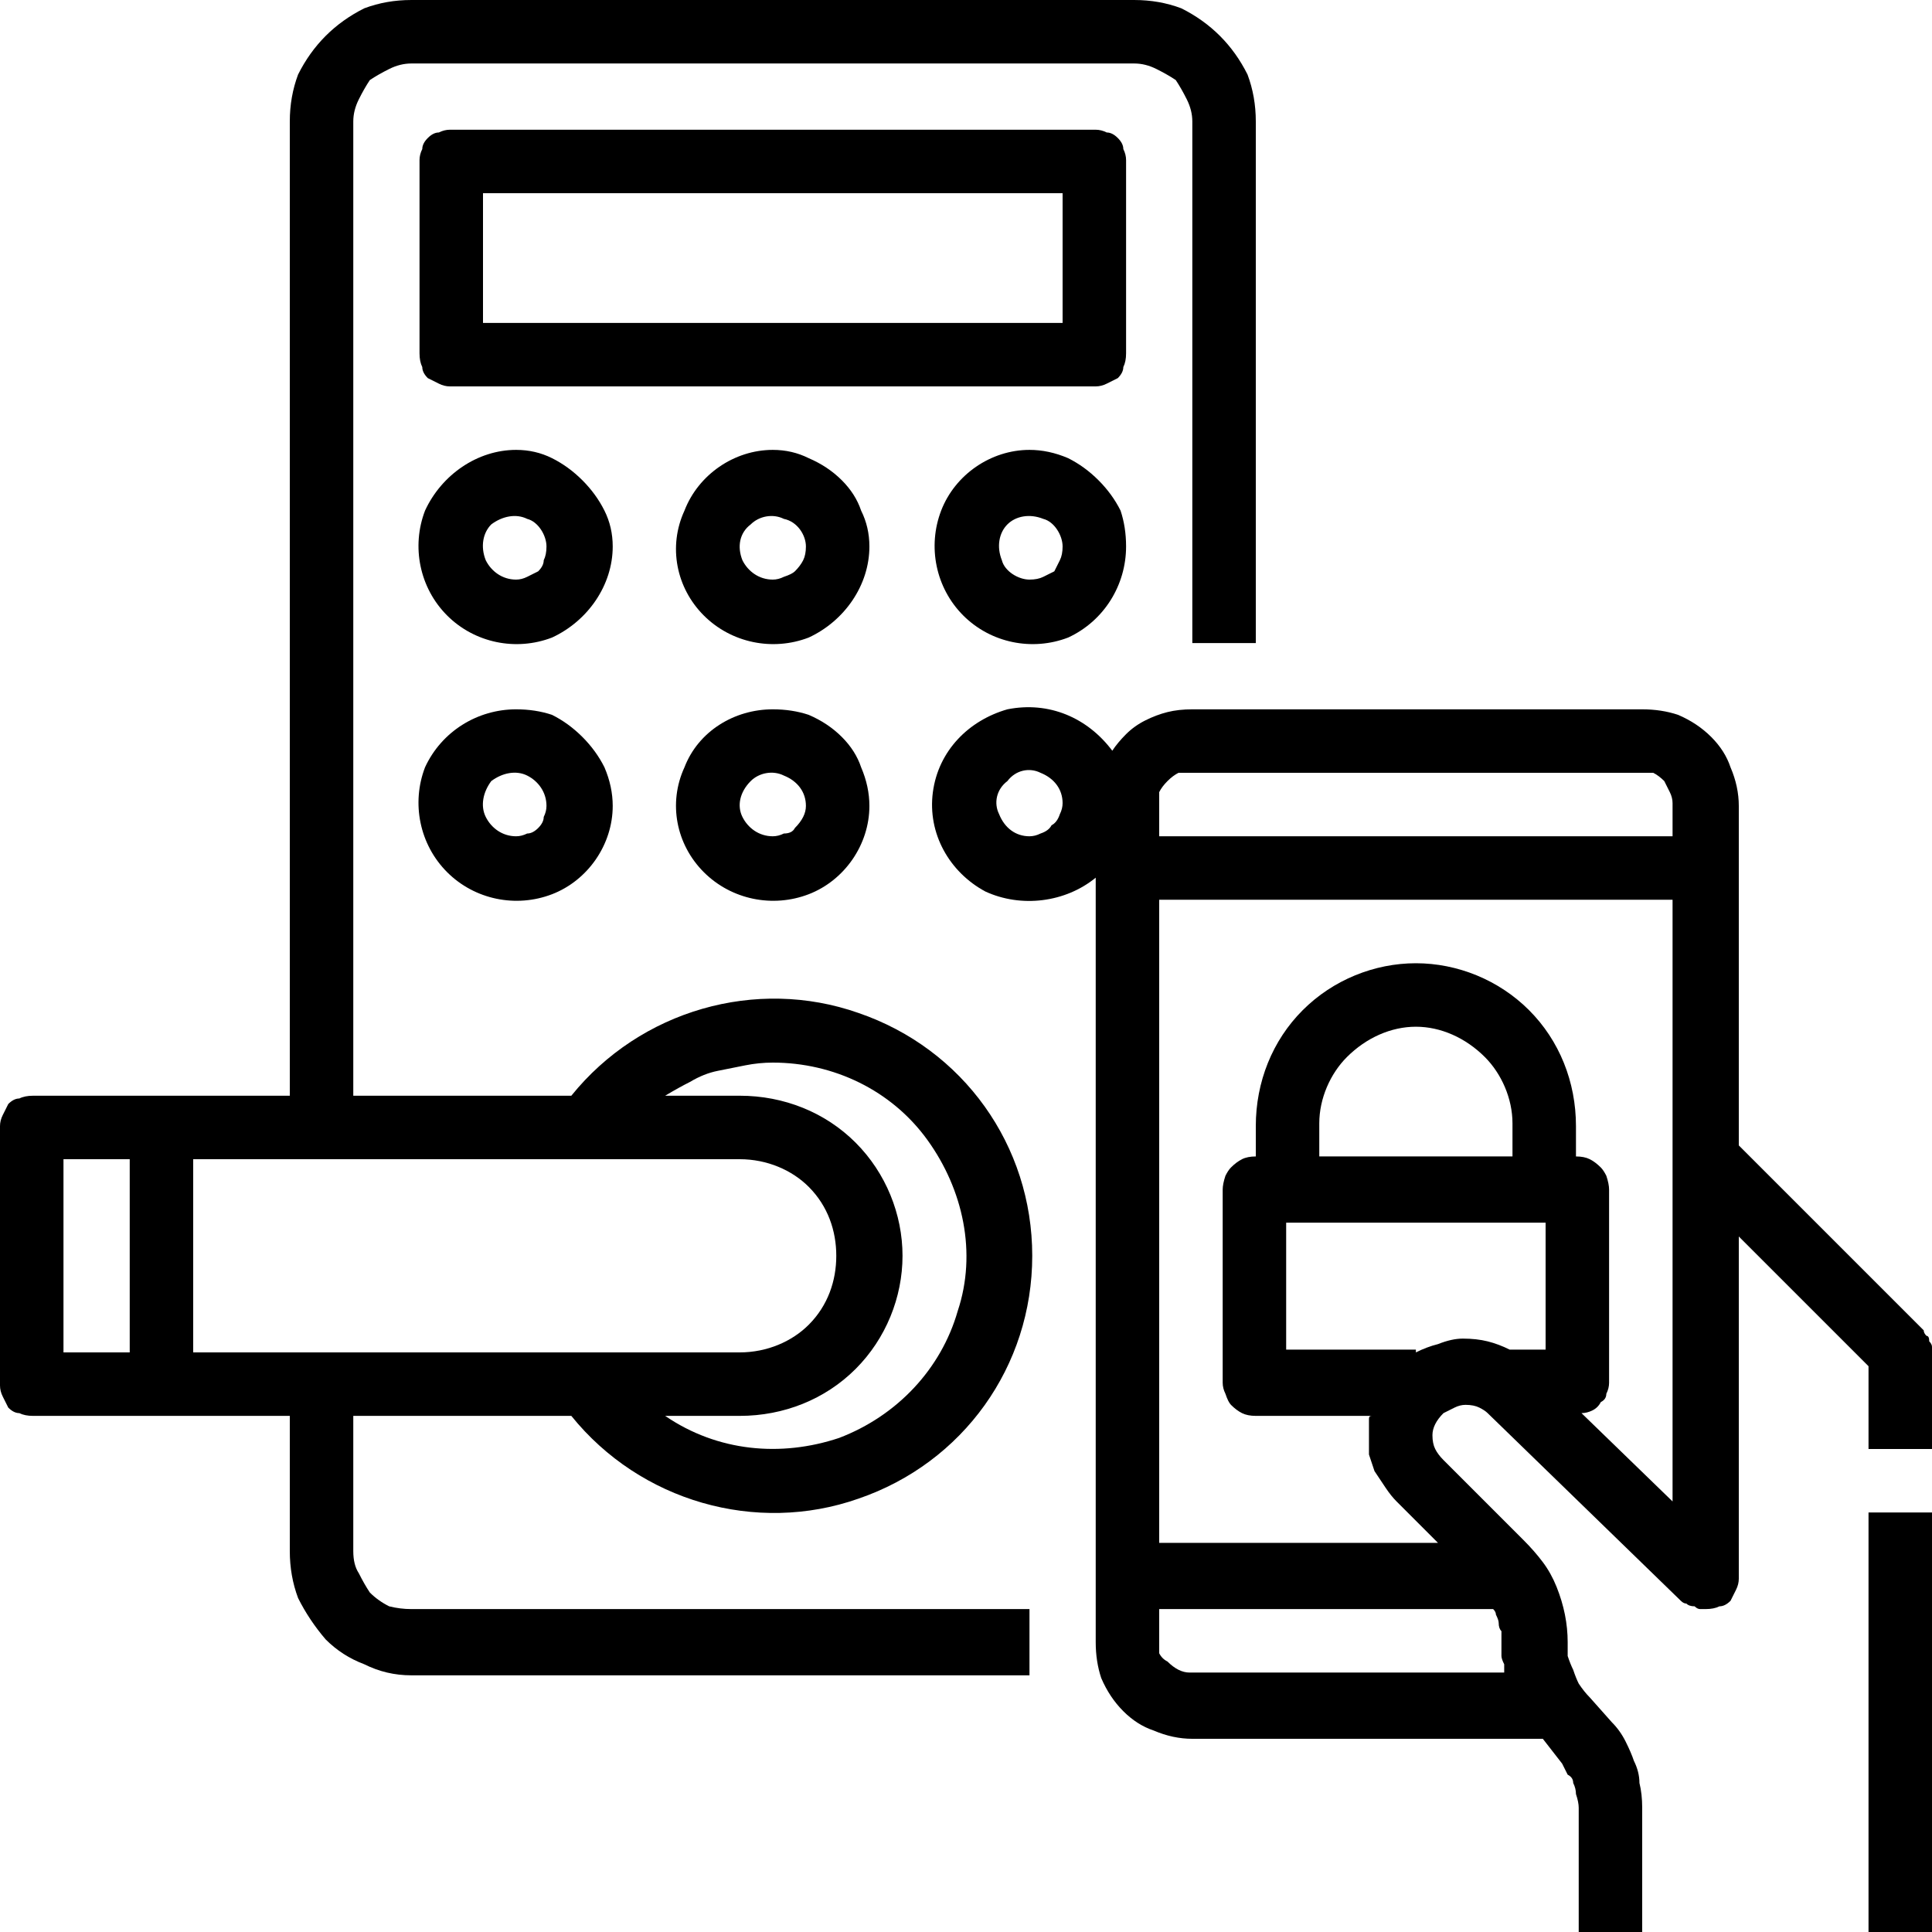 <svg version="1.2" xmlns="http://www.w3.org/2000/svg" viewBox="0 0 70 70" width="70" height="70"><style></style><filter id="f0"><feFlood flood-color="#ed0d0d" flood-opacity="1" /><feBlend mode="normal" in2="SourceGraphic"/><feComposite in2="SourceAlpha" operator="in" /></filter><g filter="url(#f0)"><path  d="m40.8 5.8q0-0.2-0.1-0.4 0-0.2-0.2-0.4-0.2-0.2-0.4-0.2-0.2-0.1-0.4-0.1h-23.4q-0.2 0-0.4 0.1-0.2 0-0.4 0.2-0.2 0.2-0.2 0.4-0.1 0.2-0.1 0.4v7q0 0.3 0.1 0.5 0 0.2 0.2 0.4 0.2 0.1 0.4 0.2 0.2 0.1 0.4 0.1h23.4q0.2 0 0.4-0.1 0.2-0.1 0.4-0.2 0.2-0.2 0.2-0.4 0.1-0.2 0.1-0.5zm-2.3 5.9h-21v-4.7h21z"/><path  d="m18.7 16.3c-1.4 0-2.7 0.9-3.3 2.2-0.5 1.3-0.2 2.8 0.8 3.8 1 1 2.5 1.3 3.8 0.8 1.3-0.6 2.2-1.9 2.2-3.3q0-0.7-0.3-1.3-0.3-0.6-0.8-1.1-0.5-0.5-1.1-0.8-0.6-0.3-1.3-0.3zm0 4.7c-0.5 0-0.9-0.3-1.1-0.7-0.2-0.5-0.1-1 0.2-1.3 0.4-0.3 0.9-0.4 1.3-0.2 0.4 0.1 0.7 0.6 0.7 1q0 0.3-0.1 0.5 0 0.2-0.2 0.4-0.2 0.1-0.4 0.2-0.2 0.1-0.4 0.1z"/><path  d="m28 16.3c-1.4 0-2.7 0.9-3.2 2.2-0.6 1.3-0.3 2.8 0.7 3.8 1 1 2.5 1.3 3.8 0.8 1.3-0.6 2.2-1.9 2.2-3.3q0-0.7-0.3-1.3-0.2-0.6-0.7-1.1-0.5-0.5-1.2-0.8-0.6-0.3-1.3-0.3zm0 4.7c-0.5 0-0.9-0.3-1.1-0.7-0.2-0.5-0.1-1 0.3-1.3 0.3-0.3 0.8-0.4 1.2-0.2 0.5 0.1 0.8 0.6 0.8 1q0 0.3-0.1 0.5-0.1 0.2-0.3 0.4-0.1 0.1-0.4 0.2-0.2 0.1-0.4 0.1z"/><path  d="m18.7 25.7c-1.4 0-2.7 0.8-3.3 2.1-0.5 1.3-0.2 2.8 0.8 3.8 1 1 2.5 1.3 3.8 0.8 1.3-0.5 2.2-1.8 2.2-3.2q0-0.7-0.3-1.4-0.3-0.6-0.8-1.1-0.5-0.5-1.1-0.8-0.6-0.2-1.3-0.2zm0 4.6c-0.5 0-0.9-0.3-1.1-0.7-0.2-0.4-0.1-0.9 0.2-1.3 0.4-0.3 0.9-0.4 1.3-0.2 0.4 0.2 0.7 0.6 0.7 1.1q0 0.2-0.1 0.4 0 0.2-0.2 0.4-0.2 0.2-0.4 0.2-0.2 0.1-0.4 0.1z"/><path  d="m28 25.7c-1.4 0-2.7 0.8-3.2 2.1-0.6 1.3-0.3 2.8 0.7 3.8 1 1 2.5 1.3 3.8 0.8 1.3-0.5 2.2-1.8 2.2-3.2q0-0.7-0.3-1.4-0.2-0.6-0.7-1.1-0.5-0.5-1.2-0.8-0.6-0.2-1.3-0.2zm0 4.6c-0.5 0-0.9-0.3-1.1-0.7-0.2-0.4-0.1-0.9 0.3-1.3 0.3-0.3 0.8-0.4 1.2-0.2 0.5 0.2 0.8 0.6 0.8 1.1q0 0.2-0.1 0.4-0.1 0.2-0.3 0.4-0.1 0.2-0.4 0.2-0.2 0.1-0.4 0.1z"/><path  d="m37.3 16.3c-1.4 0-2.7 0.9-3.2 2.2-0.5 1.3-0.2 2.8 0.8 3.8 1 1 2.5 1.3 3.8 0.8 1.3-0.6 2.1-1.9 2.1-3.3q0-0.7-0.2-1.3-0.3-0.6-0.8-1.1-0.5-0.5-1.1-0.8-0.7-0.3-1.4-0.3zm0 4.7c-0.4 0-0.9-0.3-1-0.7-0.2-0.5-0.1-1 0.2-1.3 0.3-0.3 0.8-0.4 1.3-0.2 0.4 0.1 0.7 0.6 0.7 1q0 0.3-0.1 0.5-0.1 0.2-0.2 0.4-0.2 0.1-0.4 0.2-0.2 0.1-0.5 0.1z"/><path  d="m1.2 51.3h9.3v4.9q0 0.9 0.3 1.7 0.4 0.8 1 1.5 0.6 0.6 1.4 0.9 0.8 0.4 1.7 0.4h22.4v-2.4h-22.4q-0.4 0-0.8-0.1-0.4-0.2-0.7-0.5-0.2-0.3-0.4-0.7-0.2-0.3-0.2-0.8v-4.9h7.9c2.5 3.1 6.7 4.3 10.4 3 3.8-1.3 6.3-4.8 6.3-8.8 0-4-2.5-7.5-6.3-8.8-3.7-1.3-7.9-0.1-10.4 3h-7.9v-35.3q0-0.4 0.2-0.8 0.2-0.4 0.4-0.7 0.3-0.2 0.7-0.4 0.4-0.2 0.8-0.2h26.2q0.4 0 0.8 0.2 0.4 0.2 0.7 0.4 0.2 0.3 0.4 0.7 0.2 0.4 0.2 0.8v18.9h2.3v-18.9q0-0.9-0.3-1.7-0.4-0.8-1-1.4-0.6-0.6-1.4-1-0.8-0.3-1.7-0.3h-26.2q-0.9 0-1.7 0.3-0.8 0.4-1.4 1-0.6 0.6-1 1.4-0.3 0.8-0.3 1.7v35.3h-9.3q-0.3 0-0.5 0.1-0.2 0-0.4 0.2-0.1 0.2-0.2 0.4-0.1 0.2-0.1 0.4v9.4q0 0.2 0.1 0.4 0.1 0.2 0.2 0.4 0.2 0.2 0.4 0.2 0.2 0.1 0.5 0.1zm5.8-9.3h19.8c1 0 1.9 0.4 2.5 1 0.7 0.7 1 1.6 1 2.5 0 0.9-0.3 1.8-1 2.5-0.6 0.6-1.5 1-2.5 1h-19.8zm21-3.5c2.2 0 4.3 1 5.6 2.8 1.3 1.8 1.8 4.1 1.1 6.2-0.6 2.1-2.2 3.8-4.3 4.6-2.1 0.7-4.4 0.5-6.3-0.8h2.7c1.6 0 3.1-0.6 4.2-1.7 1.1-1.1 1.7-2.6 1.7-4.1 0-1.5-0.6-3-1.7-4.1-1.1-1.1-2.6-1.7-4.2-1.7h-2.7q0.5-0.3 0.9-0.5 0.5-0.3 1-0.4 0.5-0.1 1-0.2 0.5-0.1 1-0.1zm-25.7 3.5h2.4v7h-2.4z"/><path  d="m63 41.5v-12.3q0-0.7-0.3-1.4-0.2-0.6-0.7-1.1-0.5-0.5-1.2-0.8-0.6-0.2-1.3-0.2h-16.3q-0.5 0-0.9 0.1-0.4 0.1-0.8 0.3-0.4 0.2-0.7 0.5-0.3 0.3-0.5 0.6c-0.9-1.2-2.3-1.8-3.8-1.5-1.4 0.4-2.5 1.5-2.7 3-0.2 1.5 0.6 2.9 1.9 3.6 1.3 0.6 2.9 0.4 4-0.5v27.7q0 0.7 0.2 1.3 0.3 0.7 0.8 1.2 0.5 0.5 1.1 0.7 0.7 0.3 1.4 0.3h12.6q0 0 0.1 0l0.7 0.9q0.1 0.2 0.2 0.4 0.2 0.1 0.2 0.3 0.1 0.2 0.1 0.4 0.1 0.3 0.1 0.5v4.5h2.3v-4.5q0-0.5-0.1-0.9 0-0.4-0.2-0.8-0.1-0.3-0.3-0.7-0.2-0.4-0.5-0.7l-0.8-0.9q-0.2-0.2-0.4-0.5-0.1-0.2-0.2-0.5-0.1-0.2-0.2-0.5 0-0.3 0-0.5 0-0.5-0.1-1-0.1-0.5-0.3-1-0.2-0.5-0.5-0.9-0.3-0.4-0.7-0.8l-2.9-2.9q-0.2-0.2-0.3-0.4-0.1-0.2-0.1-0.5 0-0.2 0.1-0.4 0.1-0.2 0.3-0.4 0.2-0.1 0.4-0.2 0.2-0.1 0.4-0.1 0.3 0 0.5 0.1 0.2 0.1 0.3 0.2l7 6.8q0.1 0.1 0.2 0.1 0.1 0.1 0.3 0.1 0.1 0.1 0.2 0.1 0.1 0 0.2 0 0.3 0 0.5-0.1 0.2 0 0.4-0.2 0.1-0.2 0.2-0.4 0.1-0.2 0.1-0.4v-12.4l4.7 4.7v3h2.3v-3.5q0-0.1 0-0.2 0-0.1-0.1-0.2 0-0.2-0.1-0.2-0.1-0.1-0.1-0.2zm-21-12.4q0-0.2 0-0.4 0.1-0.2 0.3-0.4 0.2-0.2 0.4-0.3 0.2 0 0.4 0h16.4q0.2 0 0.4 0 0.2 0.1 0.4 0.3 0.1 0.2 0.2 0.4 0.1 0.2 0.1 0.4v1.2h-18.6zm-4.7 1.2c-0.5 0-0.9-0.3-1.1-0.8-0.2-0.4-0.1-0.9 0.3-1.2 0.3-0.4 0.8-0.5 1.2-0.3 0.5 0.2 0.8 0.6 0.8 1.1q0 0.2-0.1 0.4-0.1 0.3-0.3 0.4-0.1 0.2-0.4 0.3-0.2 0.1-0.4 0.1zm5.8 30.3q-0.2 0-0.4-0.1-0.2-0.1-0.4-0.3-0.2-0.1-0.3-0.3 0-0.2 0-0.5v-1.1h12.1q0.1 0.1 0.1 0.2 0.1 0.2 0.1 0.3 0 0.2 0.1 0.3 0 0.1 0 0.3 0 0.1 0 0.3 0 0.1 0 0.3 0 0.1 0.1 0.3 0 0.1 0 0.3zm17.5-6.2l-3.3-3.2q0.2 0 0.4-0.1 0.2-0.1 0.3-0.3 0.2-0.1 0.2-0.3 0.1-0.2 0.1-0.4v-7q0-0.2-0.1-0.5-0.1-0.2-0.2-0.3-0.2-0.2-0.4-0.3-0.2-0.1-0.5-0.1v-1.1c0-1.6-0.6-3.1-1.7-4.2-1.1-1.1-2.6-1.7-4.1-1.7-1.5 0-3 0.6-4.1 1.7-1.1 1.1-1.7 2.6-1.7 4.2v1.1q-0.3 0-0.5 0.1-0.2 0.1-0.4 0.3-0.1 0.1-0.2 0.3-0.1 0.3-0.1 0.5v7q0 0.2 0.1 0.4 0.1 0.3 0.2 0.4 0.2 0.2 0.4 0.3 0.2 0.1 0.5 0.1h4.2q-0.1 0-0.1 0.1 0 0.1 0 0.2 0 0.1 0 0.2 0 0.1 0 0.2 0 0.3 0 0.7 0.1 0.3 0.2 0.6 0.2 0.3 0.4 0.6 0.2 0.3 0.4 0.5l1.5 1.5h-10.1v-23.3h18.6zm-5.8-12.5h-7v-1.2c0-0.9 0.4-1.8 1-2.4 0.7-0.7 1.6-1.1 2.5-1.1 0.9 0 1.8 0.4 2.5 1.1 0.6 0.6 1 1.5 1 2.4zm-3.5 7.1v-0.1h-4.7v-4.6h9.4v4.6h-1.3q-0.4-0.2-0.8-0.3-0.4-0.1-0.9-0.1-0.4 0-0.9 0.2-0.4 0.1-0.8 0.3z"/><path fill-rule="evenodd" d="m70 54.8v15.2h-2.3v-15.2z"/></g></svg>